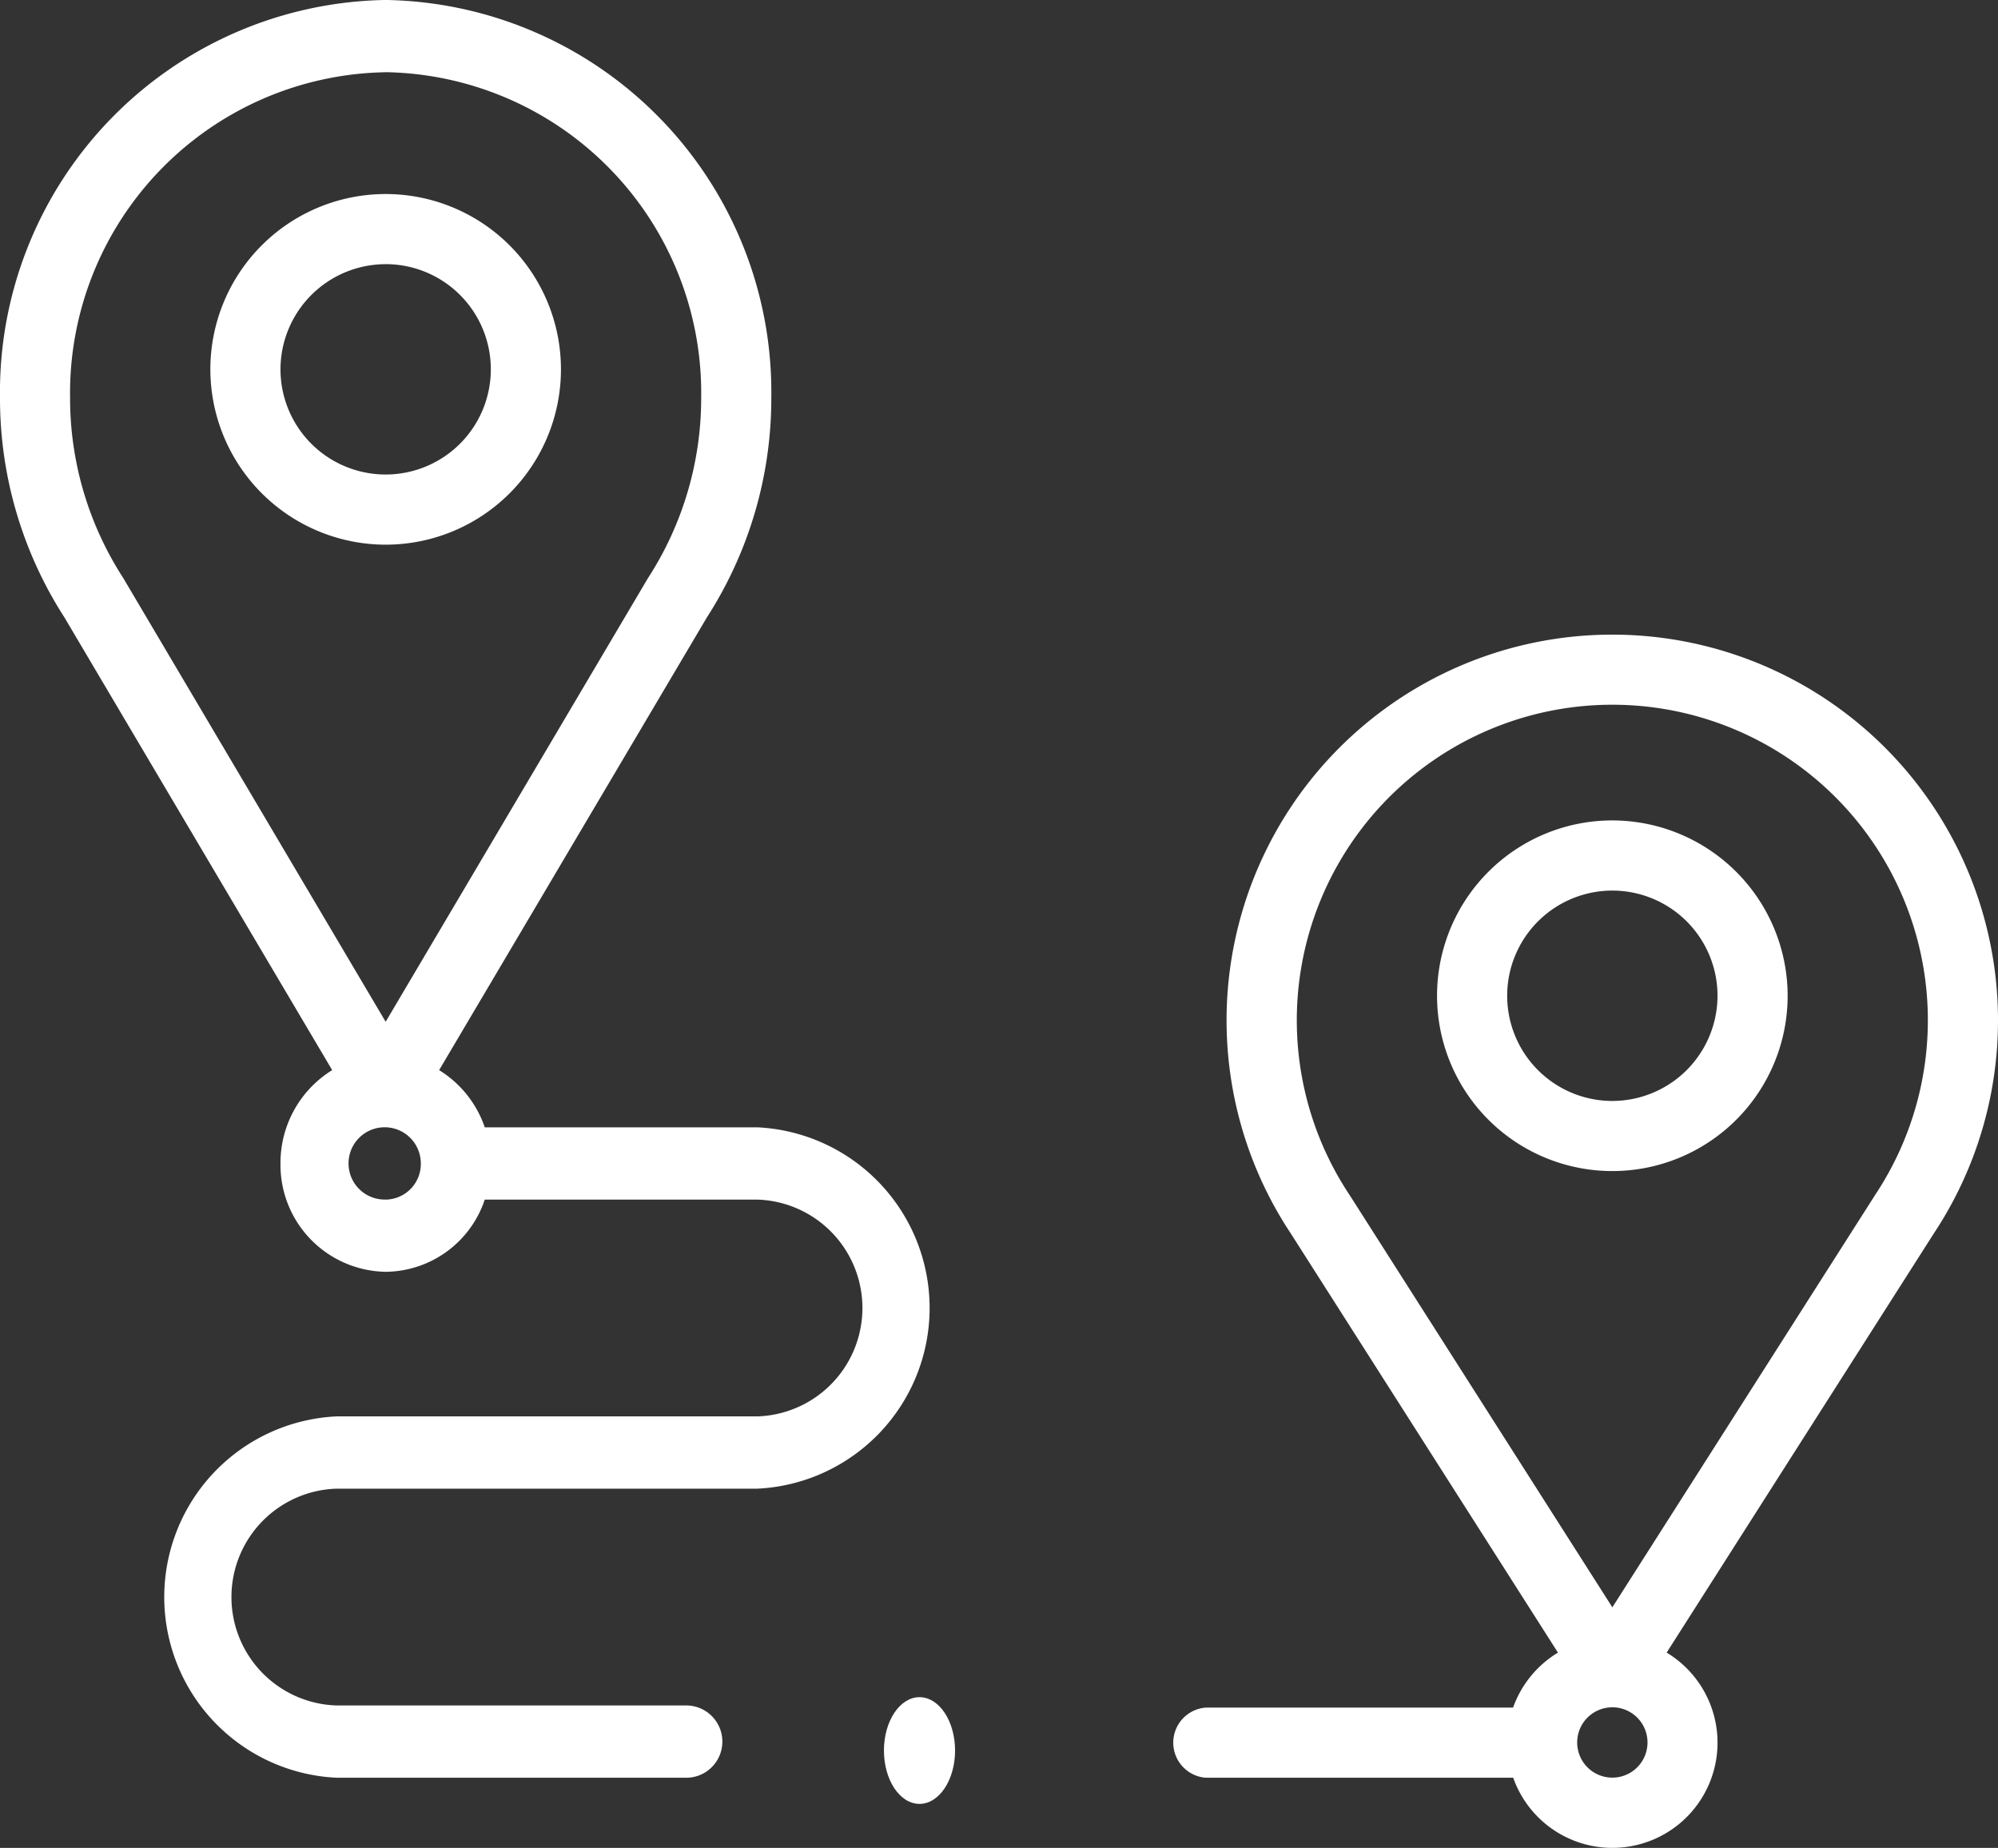 <svg xmlns="http://www.w3.org/2000/svg" width="79.546" height="73.56" viewBox="0 0 79.546 73.56">
  <rect x="0" y="0" width="79.546" height="73.56" fill="#333333" stroke="none"/>
  <g id="Group_2633" data-name="Group 2633" transform="translate(-951.039 -1516.456)">
    <path id="Path_358" data-name="Path 358" d="M66.979,73.958A6.979,6.979,0,1,0,60,66.979,6.987,6.987,0,0,0,66.979,73.958Zm0-11.167a4.187,4.187,0,1,1-4.187,4.187A4.192,4.192,0,0,1,66.979,62.792Z" transform="translate(899.414 1464.18)" fill="#fff"/>
    <g id="Group_2632" data-name="Group 2632" transform="translate(951.039 1516.455)">
      <path id="Path_357" data-name="Path 357" d="M13.225,42.6a4.343,4.343,0,0,0-2.058,3.713,4.258,4.258,0,0,0,4.187,4.315A4.2,4.2,0,0,0,19.3,47.754H30.15a4.317,4.317,0,0,1,0,8.63H13.4a7.2,7.2,0,0,0,0,14.384H27.358a1.439,1.439,0,0,0,0-2.877H13.4a4.317,4.317,0,0,1,0-8.63H30.15a7.2,7.2,0,0,0,0-14.384H19.3A4.31,4.31,0,0,0,17.483,42.6L28.144,24.577a16.1,16.1,0,0,0,2.564-8.755A15.611,15.611,0,0,0,15.354,0,15.611,15.611,0,0,0,0,15.822a16.1,16.1,0,0,0,2.564,8.755Zm2.129,5.152a1.439,1.439,0,1,1,1.4-1.438A1.419,1.419,0,0,1,15.354,47.754Zm0-44.877A12.773,12.773,0,0,1,27.916,15.822,13.166,13.166,0,0,1,25.807,23l-.031.05L15.354,40.675S4.912,23.021,4.9,23a13.167,13.167,0,0,1-2.11-7.183A12.773,12.773,0,0,1,15.354,2.877Z" transform="translate(0 0)" fill="#fff"/>
      <path id="Path_359" data-name="Path 359" d="M293.587,166A15.355,15.355,0,0,0,280.8,189.862l10.621,16.661a4.209,4.209,0,0,0-1.786,2.189H277.4a1.4,1.4,0,0,0,0,2.792H289.64a4.187,4.187,0,1,0,6.109-4.981l10.621-16.661A15.356,15.356,0,0,0,293.587,166Zm0,45.5a1.4,1.4,0,1,1,1.4-1.4A1.4,1.4,0,0,1,293.587,211.5Zm10.453-23.18-10.453,16.4-10.453-16.4a12.562,12.562,0,1,1,20.905,0Z" transform="translate(-229.395 -140.736)" fill="#fff"/>
      <path id="Path_360" data-name="Path 360" d="M358.979,226a6.979,6.979,0,1,0,6.979,6.979A6.987,6.987,0,0,0,358.979,226Zm0,11.167a4.187,4.187,0,1,1,4.187-4.187A4.192,4.192,0,0,1,358.979,237.167Z" transform="translate(-294.787 -193.34)" fill="#fff"/>
      <ellipse id="Ellipse_48" data-name="Ellipse 48" cx="1.416" cy="2.124" rx="1.416" ry="2.124" transform="translate(35.192 67.561)" fill="#fff"/>
    </g>
  </g>
</svg>
